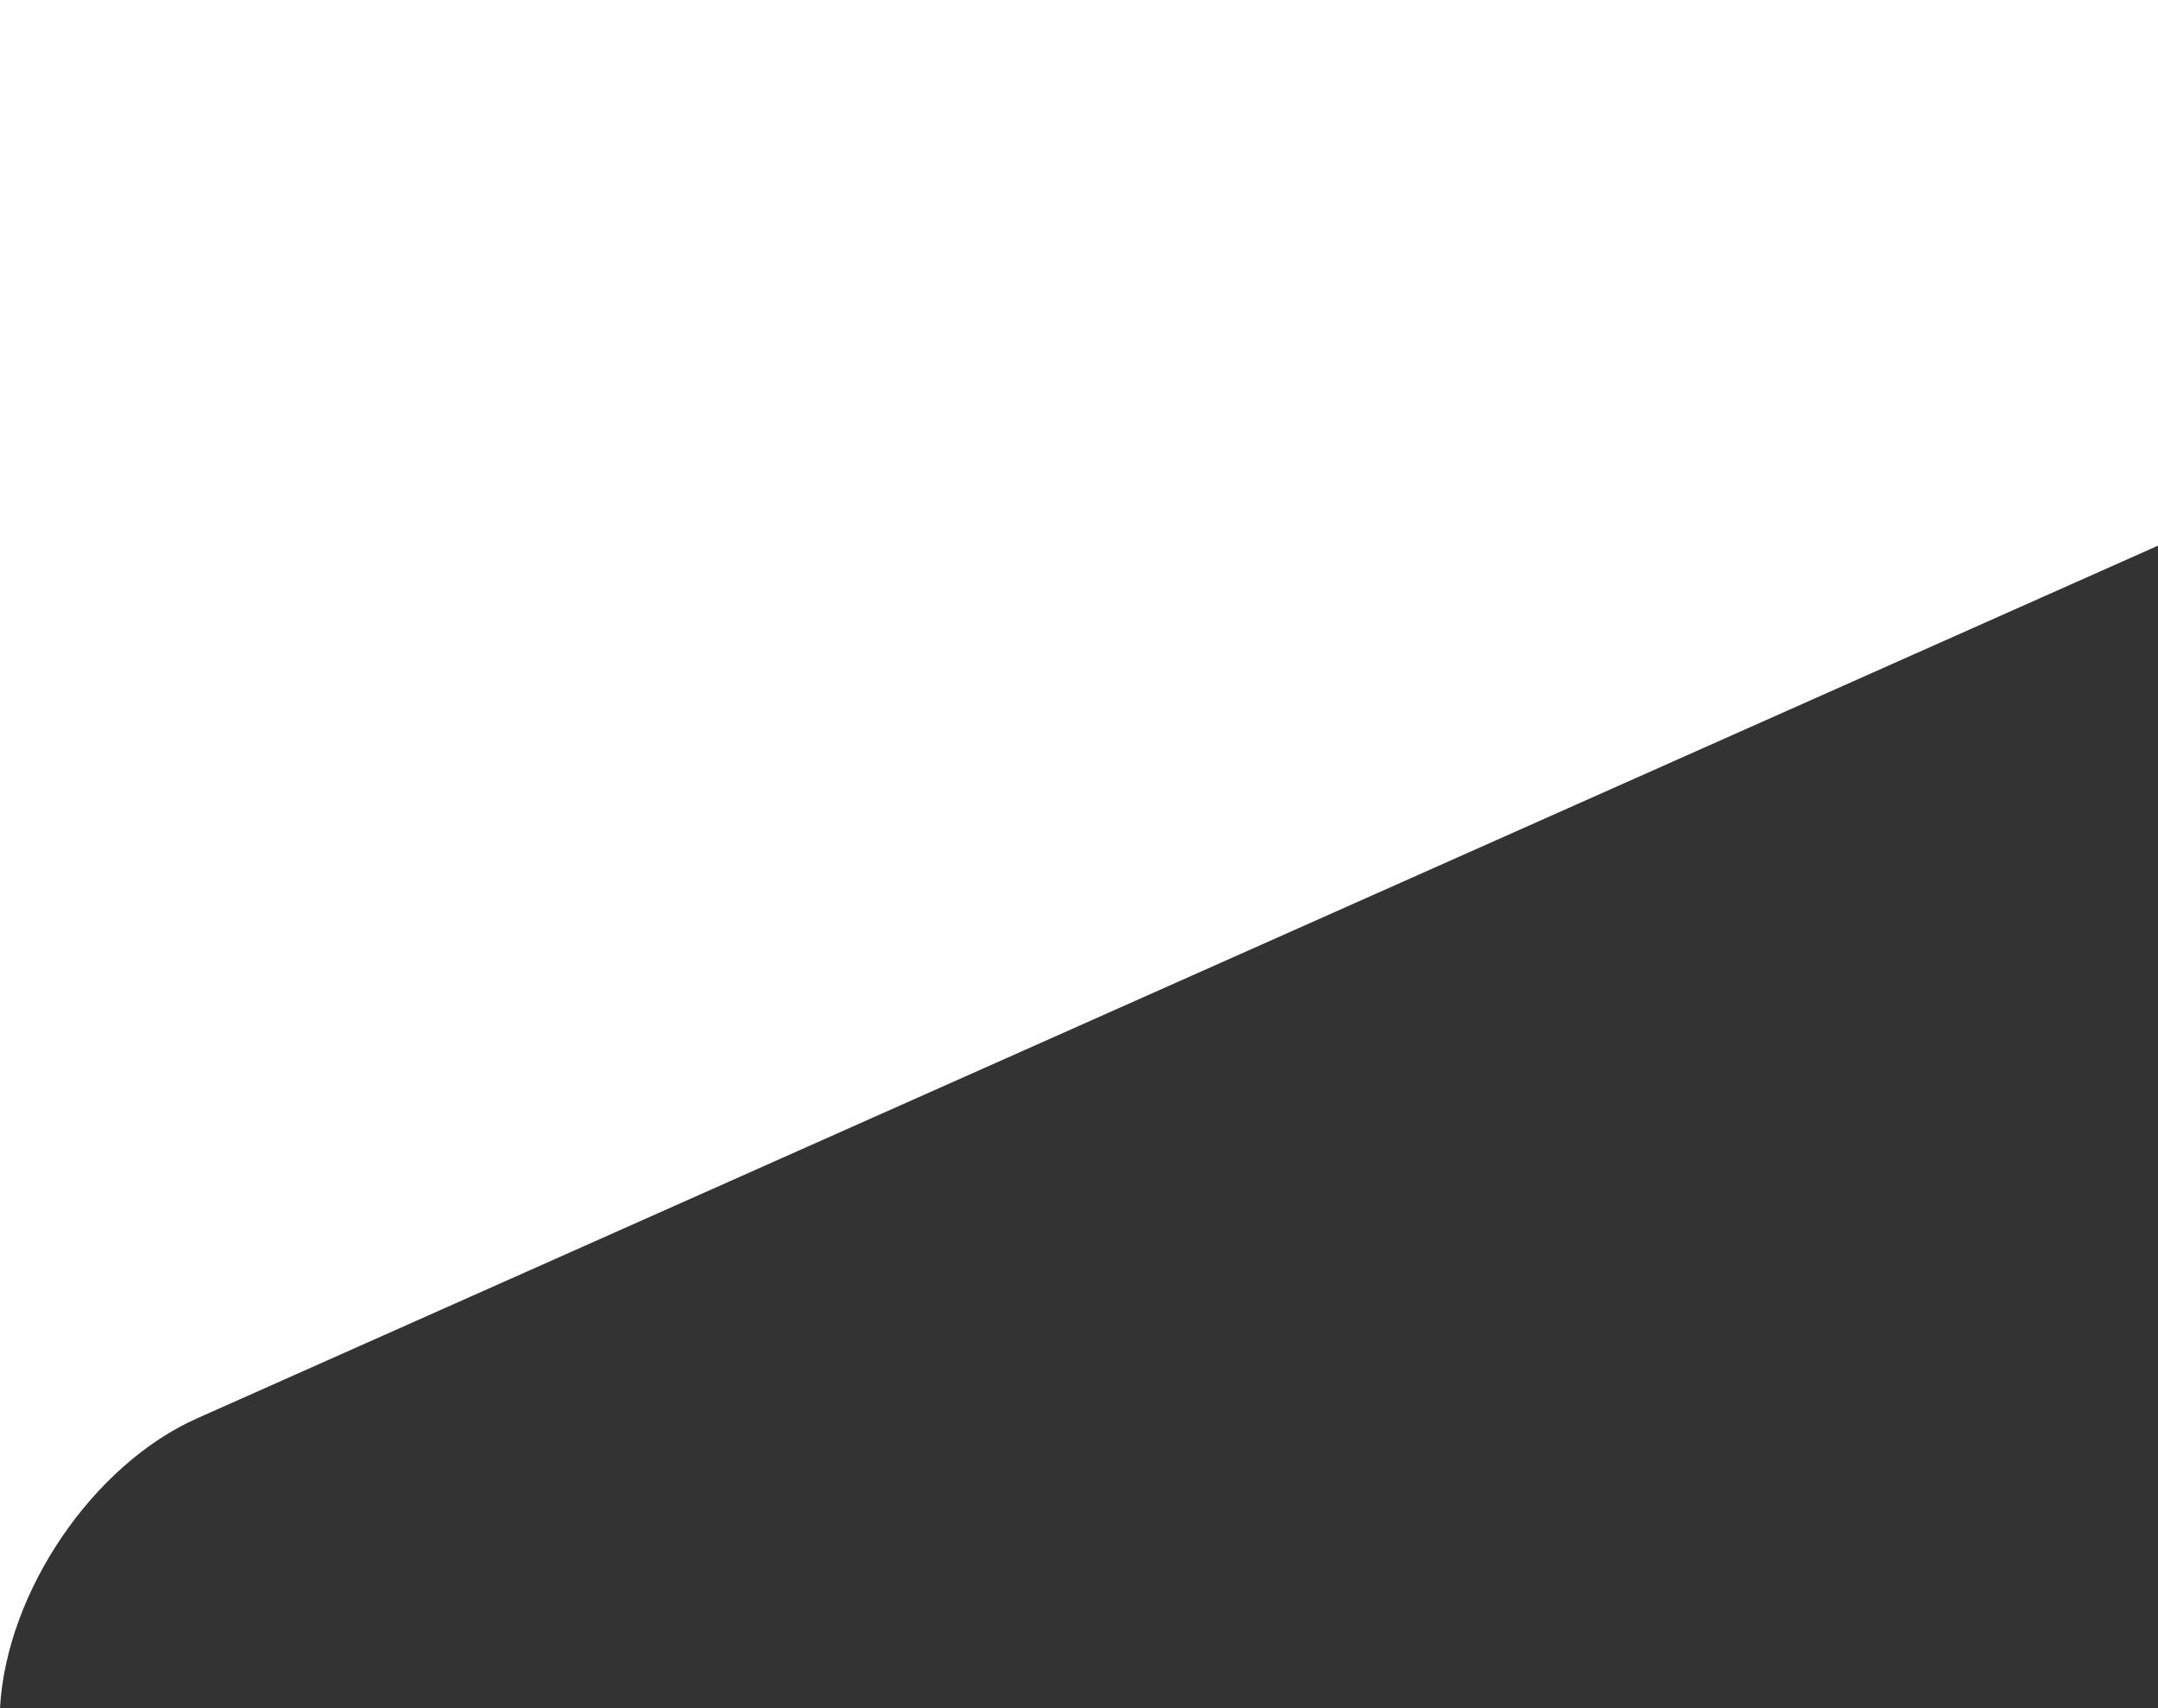 <?xml version="1.0" encoding="utf-8"?>
<!-- Generator: Adobe Illustrator 17.0.0, SVG Export Plug-In . SVG Version: 6.00 Build 0)  -->
<!DOCTYPE svg PUBLIC "-//W3C//DTD SVG 1.1//EN" "http://www.w3.org/Graphics/SVG/1.1/DTD/svg11.dtd">
<svg version="1.1" id="Layer_1" xmlns="http://www.w3.org/2000/svg" xmlns:xlink="http://www.w3.org/1999/xlink" x="0px" y="0px"
	 width="612px" height="484.454px" viewBox="0 0 612 484.454" enable-background="new 0 0 612 484.454" xml:space="preserve">
<rect x="0" y="0" width="612" height="484.454" fill="#333333" stroke="none"/>
<path id="path-24_2_" fill="#FFFFFF" d="M611.936,154.802L56.004,402.248C26.456,415.317,1.849,451.431,0,484.454V0h612v154.77
	L611.936,154.802z"/>
</svg>
